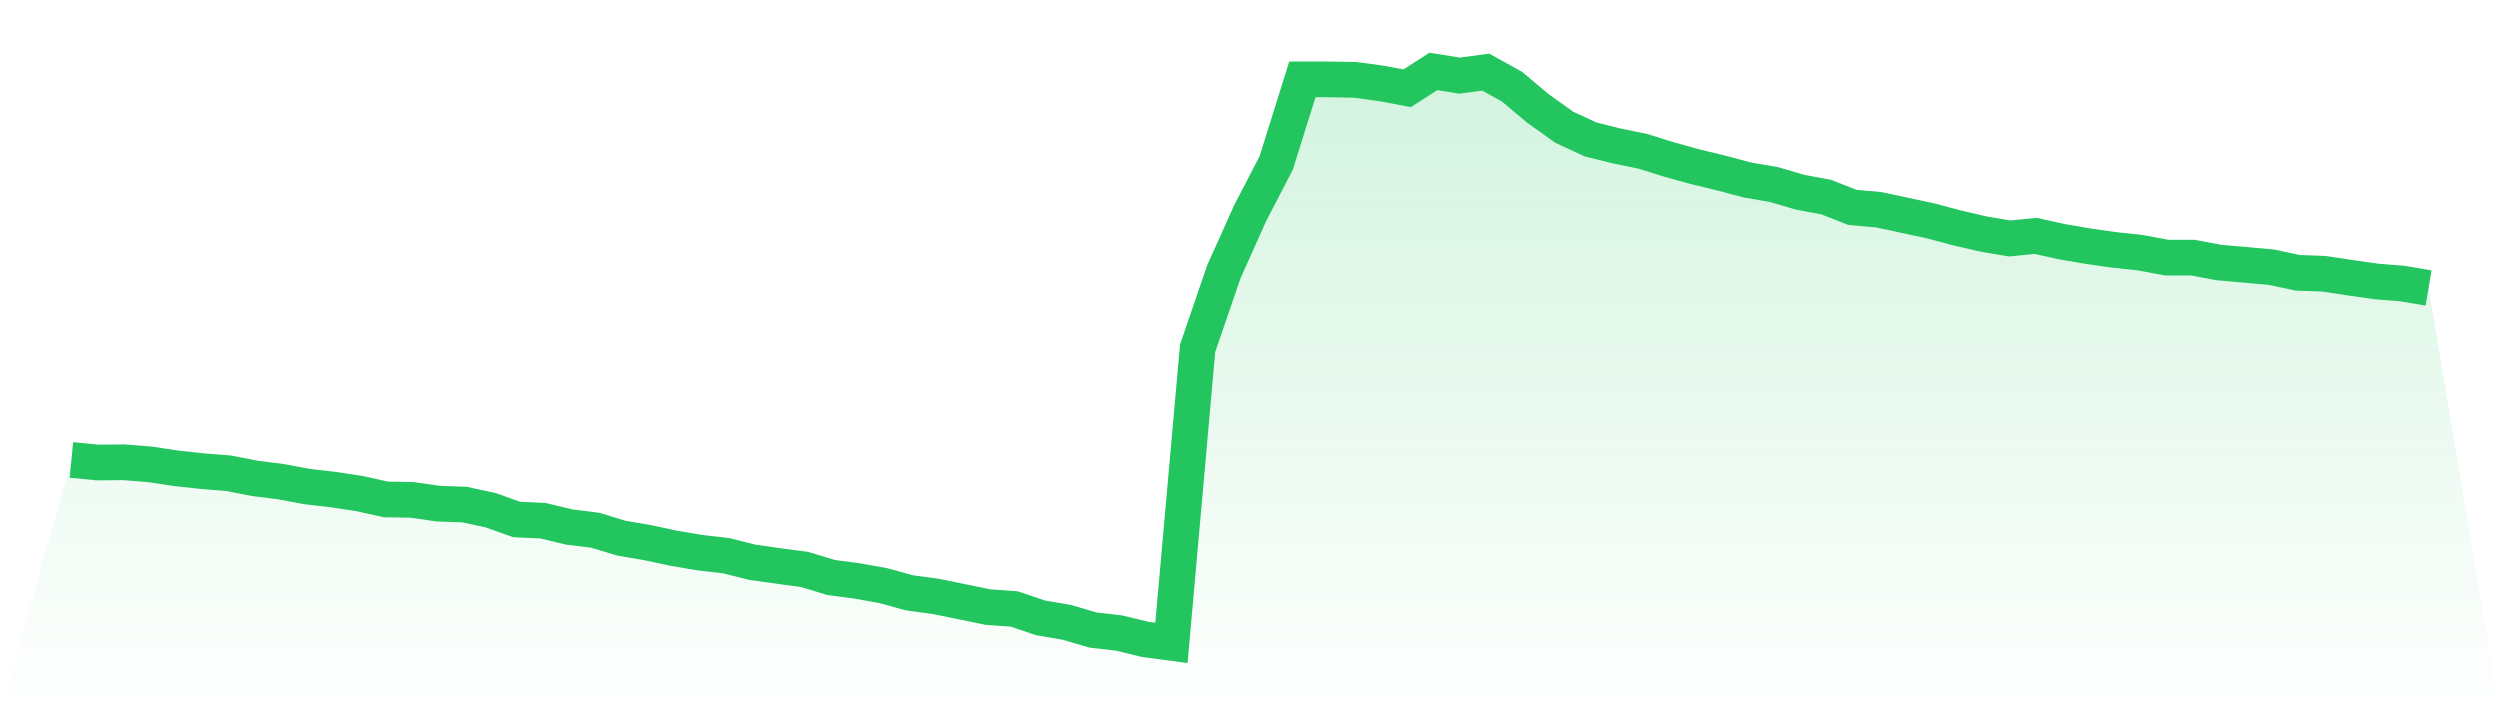 <svg viewBox="0 0 140 40" xmlns="http://www.w3.org/2000/svg">
<defs>
<linearGradient id="gradient" x1="0" x2="0" y1="0" y2="1">
<stop offset="0%" stop-color="#22c55e" stop-opacity="0.2"/>
<stop offset="100%" stop-color="#22c55e" stop-opacity="0"/>
</linearGradient>
</defs>
<path d="M4,25.756 L4,25.756 L5.467,25.9 L6.933,25.887 L8.4,26.005 L9.867,26.227 L11.333,26.384 L12.8,26.502 L14.267,26.79 L15.733,26.973 L17.2,27.248 L18.667,27.418 L20.133,27.64 L21.6,27.967 L23.067,27.993 L24.533,28.203 L26,28.255 L27.467,28.569 L28.933,29.092 L30.4,29.158 L31.867,29.511 L33.333,29.694 L34.8,30.139 L36.267,30.388 L37.733,30.702 L39.2,30.95 L40.667,31.12 L42.133,31.487 L43.6,31.696 L45.067,31.892 L46.533,32.337 L48,32.533 L49.467,32.795 L50.933,33.2 L52.4,33.397 L53.867,33.697 L55.333,33.998 L56.8,34.103 L58.267,34.6 L59.733,34.849 L61.2,35.28 L62.667,35.451 L64.133,35.804 L65.6,36 L67.067,19.503 L68.533,15.225 L70,11.954 L71.467,9.128 L72.933,4.445 L74.4,4.445 L75.867,4.471 L77.333,4.667 L78.8,4.942 L80.267,4 L81.733,4.235 L83.2,4.039 L84.667,4.85 L86.133,6.08 L87.6,7.127 L89.067,7.807 L90.533,8.173 L92,8.474 L93.467,8.932 L94.933,9.338 L96.4,9.691 L97.867,10.083 L99.333,10.332 L100.8,10.764 L102.267,11.038 L103.733,11.614 L105.2,11.745 L106.667,12.059 L108.133,12.373 L109.6,12.765 L111.067,13.105 L112.533,13.354 L114,13.21 L115.467,13.537 L116.933,13.786 L118.4,13.995 L119.867,14.152 L121.333,14.427 L122.8,14.427 L124.267,14.702 L125.733,14.832 L127.2,14.963 L128.667,15.277 L130.133,15.33 L131.6,15.552 L133.067,15.761 L134.533,15.879 L136,16.128 L140,40 L0,40 z" fill="url(#gradient)"/>
<path d="M4,25.756 L4,25.756 L5.467,25.9 L6.933,25.887 L8.4,26.005 L9.867,26.227 L11.333,26.384 L12.8,26.502 L14.267,26.79 L15.733,26.973 L17.2,27.248 L18.667,27.418 L20.133,27.64 L21.6,27.967 L23.067,27.993 L24.533,28.203 L26,28.255 L27.467,28.569 L28.933,29.092 L30.4,29.158 L31.867,29.511 L33.333,29.694 L34.8,30.139 L36.267,30.388 L37.733,30.702 L39.2,30.95 L40.667,31.12 L42.133,31.487 L43.6,31.696 L45.067,31.892 L46.533,32.337 L48,32.533 L49.467,32.795 L50.933,33.2 L52.4,33.397 L53.867,33.697 L55.333,33.998 L56.8,34.103 L58.267,34.6 L59.733,34.849 L61.2,35.28 L62.667,35.451 L64.133,35.804 L65.6,36 L67.067,19.503 L68.533,15.225 L70,11.954 L71.467,9.128 L72.933,4.445 L74.4,4.445 L75.867,4.471 L77.333,4.667 L78.8,4.942 L80.267,4 L81.733,4.235 L83.2,4.039 L84.667,4.85 L86.133,6.08 L87.6,7.127 L89.067,7.807 L90.533,8.173 L92,8.474 L93.467,8.932 L94.933,9.338 L96.4,9.691 L97.867,10.083 L99.333,10.332 L100.8,10.764 L102.267,11.038 L103.733,11.614 L105.2,11.745 L106.667,12.059 L108.133,12.373 L109.6,12.765 L111.067,13.105 L112.533,13.354 L114,13.21 L115.467,13.537 L116.933,13.786 L118.4,13.995 L119.867,14.152 L121.333,14.427 L122.8,14.427 L124.267,14.702 L125.733,14.832 L127.2,14.963 L128.667,15.277 L130.133,15.33 L131.6,15.552 L133.067,15.761 L134.533,15.879 L136,16.128" fill="none" stroke="#22c55e" stroke-width="2"/>
</svg>
